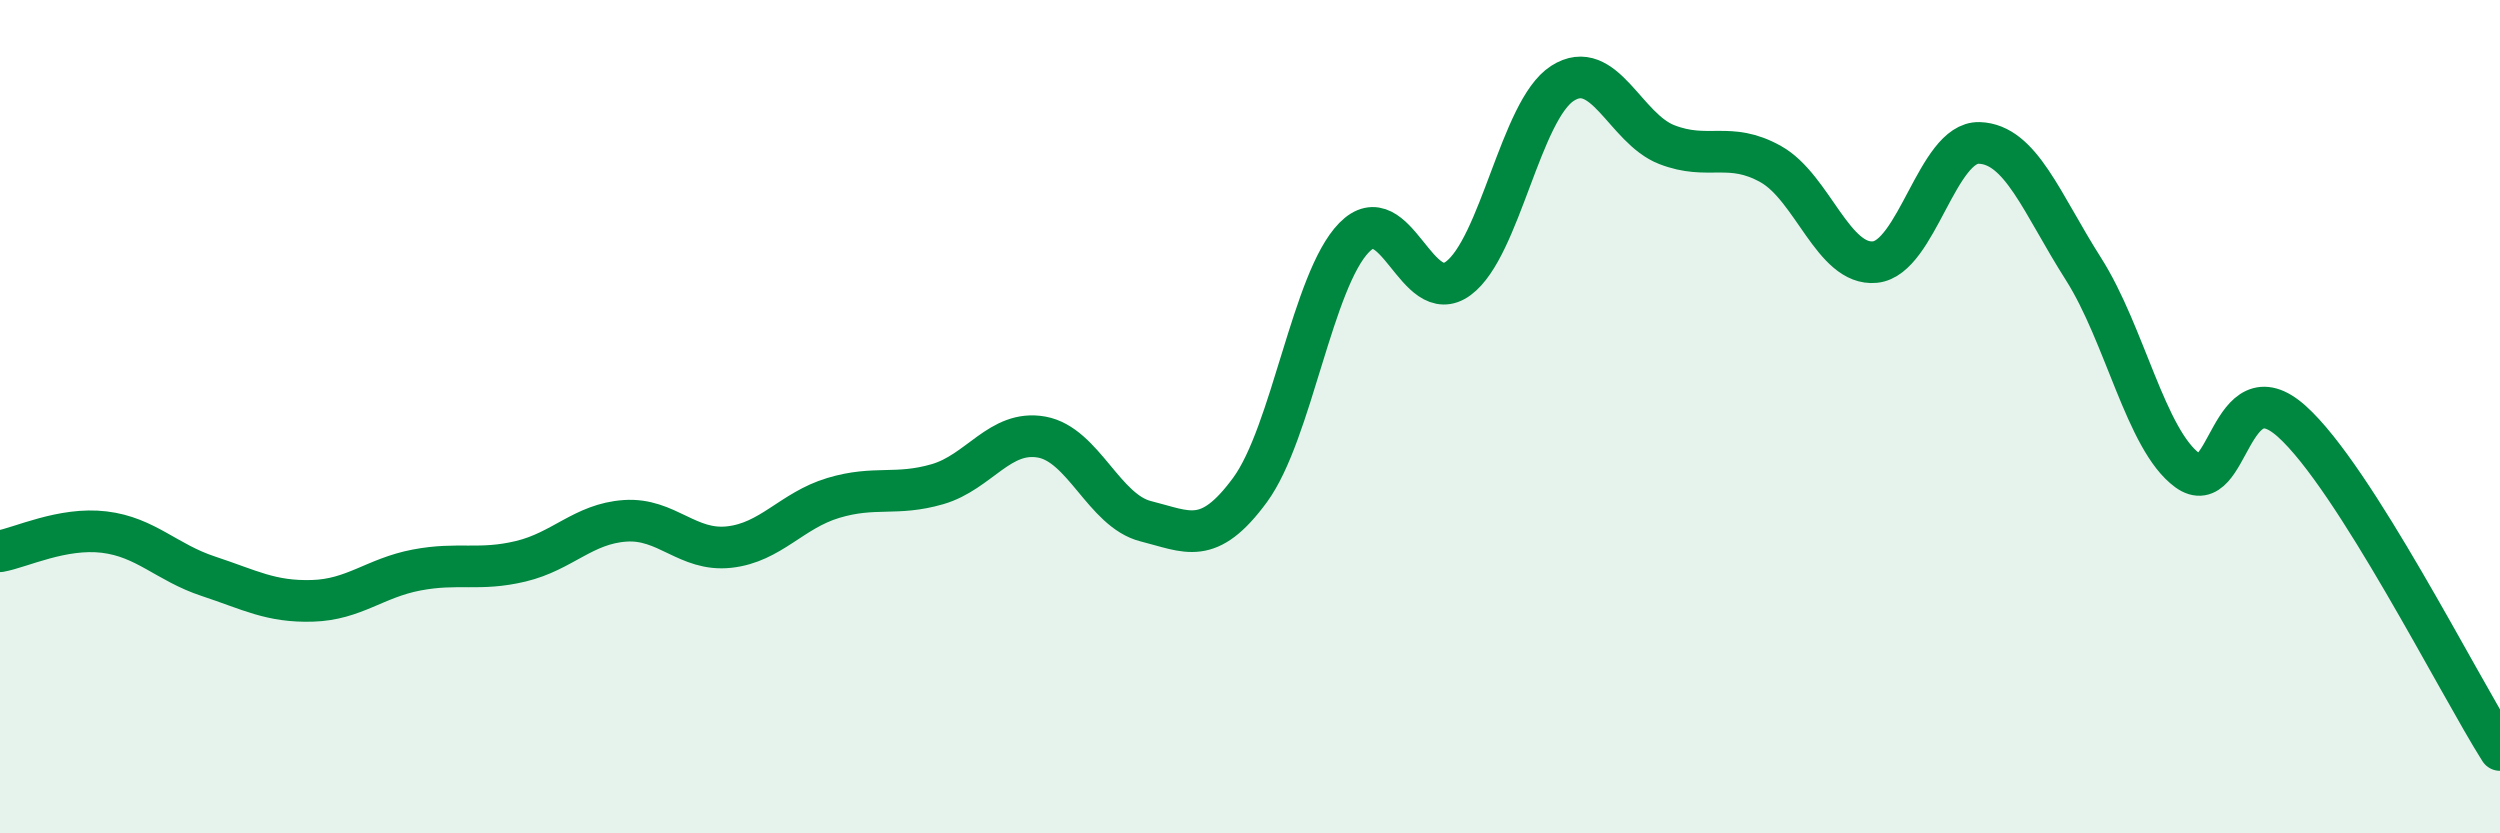 
    <svg width="60" height="20" viewBox="0 0 60 20" xmlns="http://www.w3.org/2000/svg">
      <path
        d="M 0,13.23 C 0.5,13.14 1.5,12.65 2.5,12.77 C 3.5,12.89 4,13.5 5,13.83 C 6,14.16 6.5,14.45 7.5,14.42 C 8.5,14.39 9,13.87 10,13.68 C 11,13.49 11.5,13.71 12.5,13.47 C 13.5,13.23 14,12.57 15,12.5 C 16,12.43 16.5,13.24 17.5,13.13 C 18.5,13.02 19,12.25 20,11.95 C 21,11.65 21.5,11.91 22.5,11.62 C 23.5,11.33 24,10.31 25,10.49 C 26,10.67 26.5,12.26 27.5,12.51 C 28.5,12.76 29,13.12 30,11.76 C 31,10.4 31.5,6.72 32.5,5.7 C 33.5,4.68 34,7.42 35,6.68 C 36,5.94 36.5,2.64 37.5,2 C 38.5,1.36 39,3.08 40,3.47 C 41,3.86 41.5,3.38 42.5,3.94 C 43.5,4.5 44,6.39 45,6.29 C 46,6.19 46.5,3.4 47.5,3.43 C 48.5,3.46 49,4.88 50,6.45 C 51,8.02 51.5,10.56 52.5,11.29 C 53.5,12.02 53.5,8.77 55,10.11 C 56.5,11.45 59,16.42 60,18L60 20L0 20Z"
        fill="#008740"
        opacity="0.1"
        stroke-linecap="round"
        stroke-linejoin="round"
      />
      <path
        d="M 0,13.23 C 0.5,13.14 1.5,12.65 2.5,12.77 C 3.5,12.89 4,13.5 5,13.83 C 6,14.16 6.5,14.45 7.5,14.42 C 8.5,14.39 9,13.87 10,13.68 C 11,13.49 11.5,13.71 12.5,13.47 C 13.5,13.23 14,12.57 15,12.5 C 16,12.43 16.5,13.24 17.5,13.13 C 18.5,13.02 19,12.25 20,11.95 C 21,11.65 21.5,11.91 22.5,11.62 C 23.5,11.33 24,10.31 25,10.49 C 26,10.67 26.5,12.26 27.5,12.51 C 28.5,12.76 29,13.12 30,11.76 C 31,10.4 31.5,6.72 32.5,5.7 C 33.5,4.68 34,7.42 35,6.68 C 36,5.94 36.5,2.64 37.5,2 C 38.5,1.36 39,3.08 40,3.47 C 41,3.86 41.5,3.38 42.5,3.94 C 43.5,4.5 44,6.39 45,6.29 C 46,6.19 46.5,3.4 47.5,3.43 C 48.5,3.46 49,4.88 50,6.45 C 51,8.02 51.5,10.56 52.5,11.29 C 53.5,12.02 53.5,8.77 55,10.11 C 56.5,11.45 59,16.42 60,18"
        stroke="#008740"
        stroke-width="1"
        fill="none"
        stroke-linecap="round"
        stroke-linejoin="round"
      />
    </svg>
  